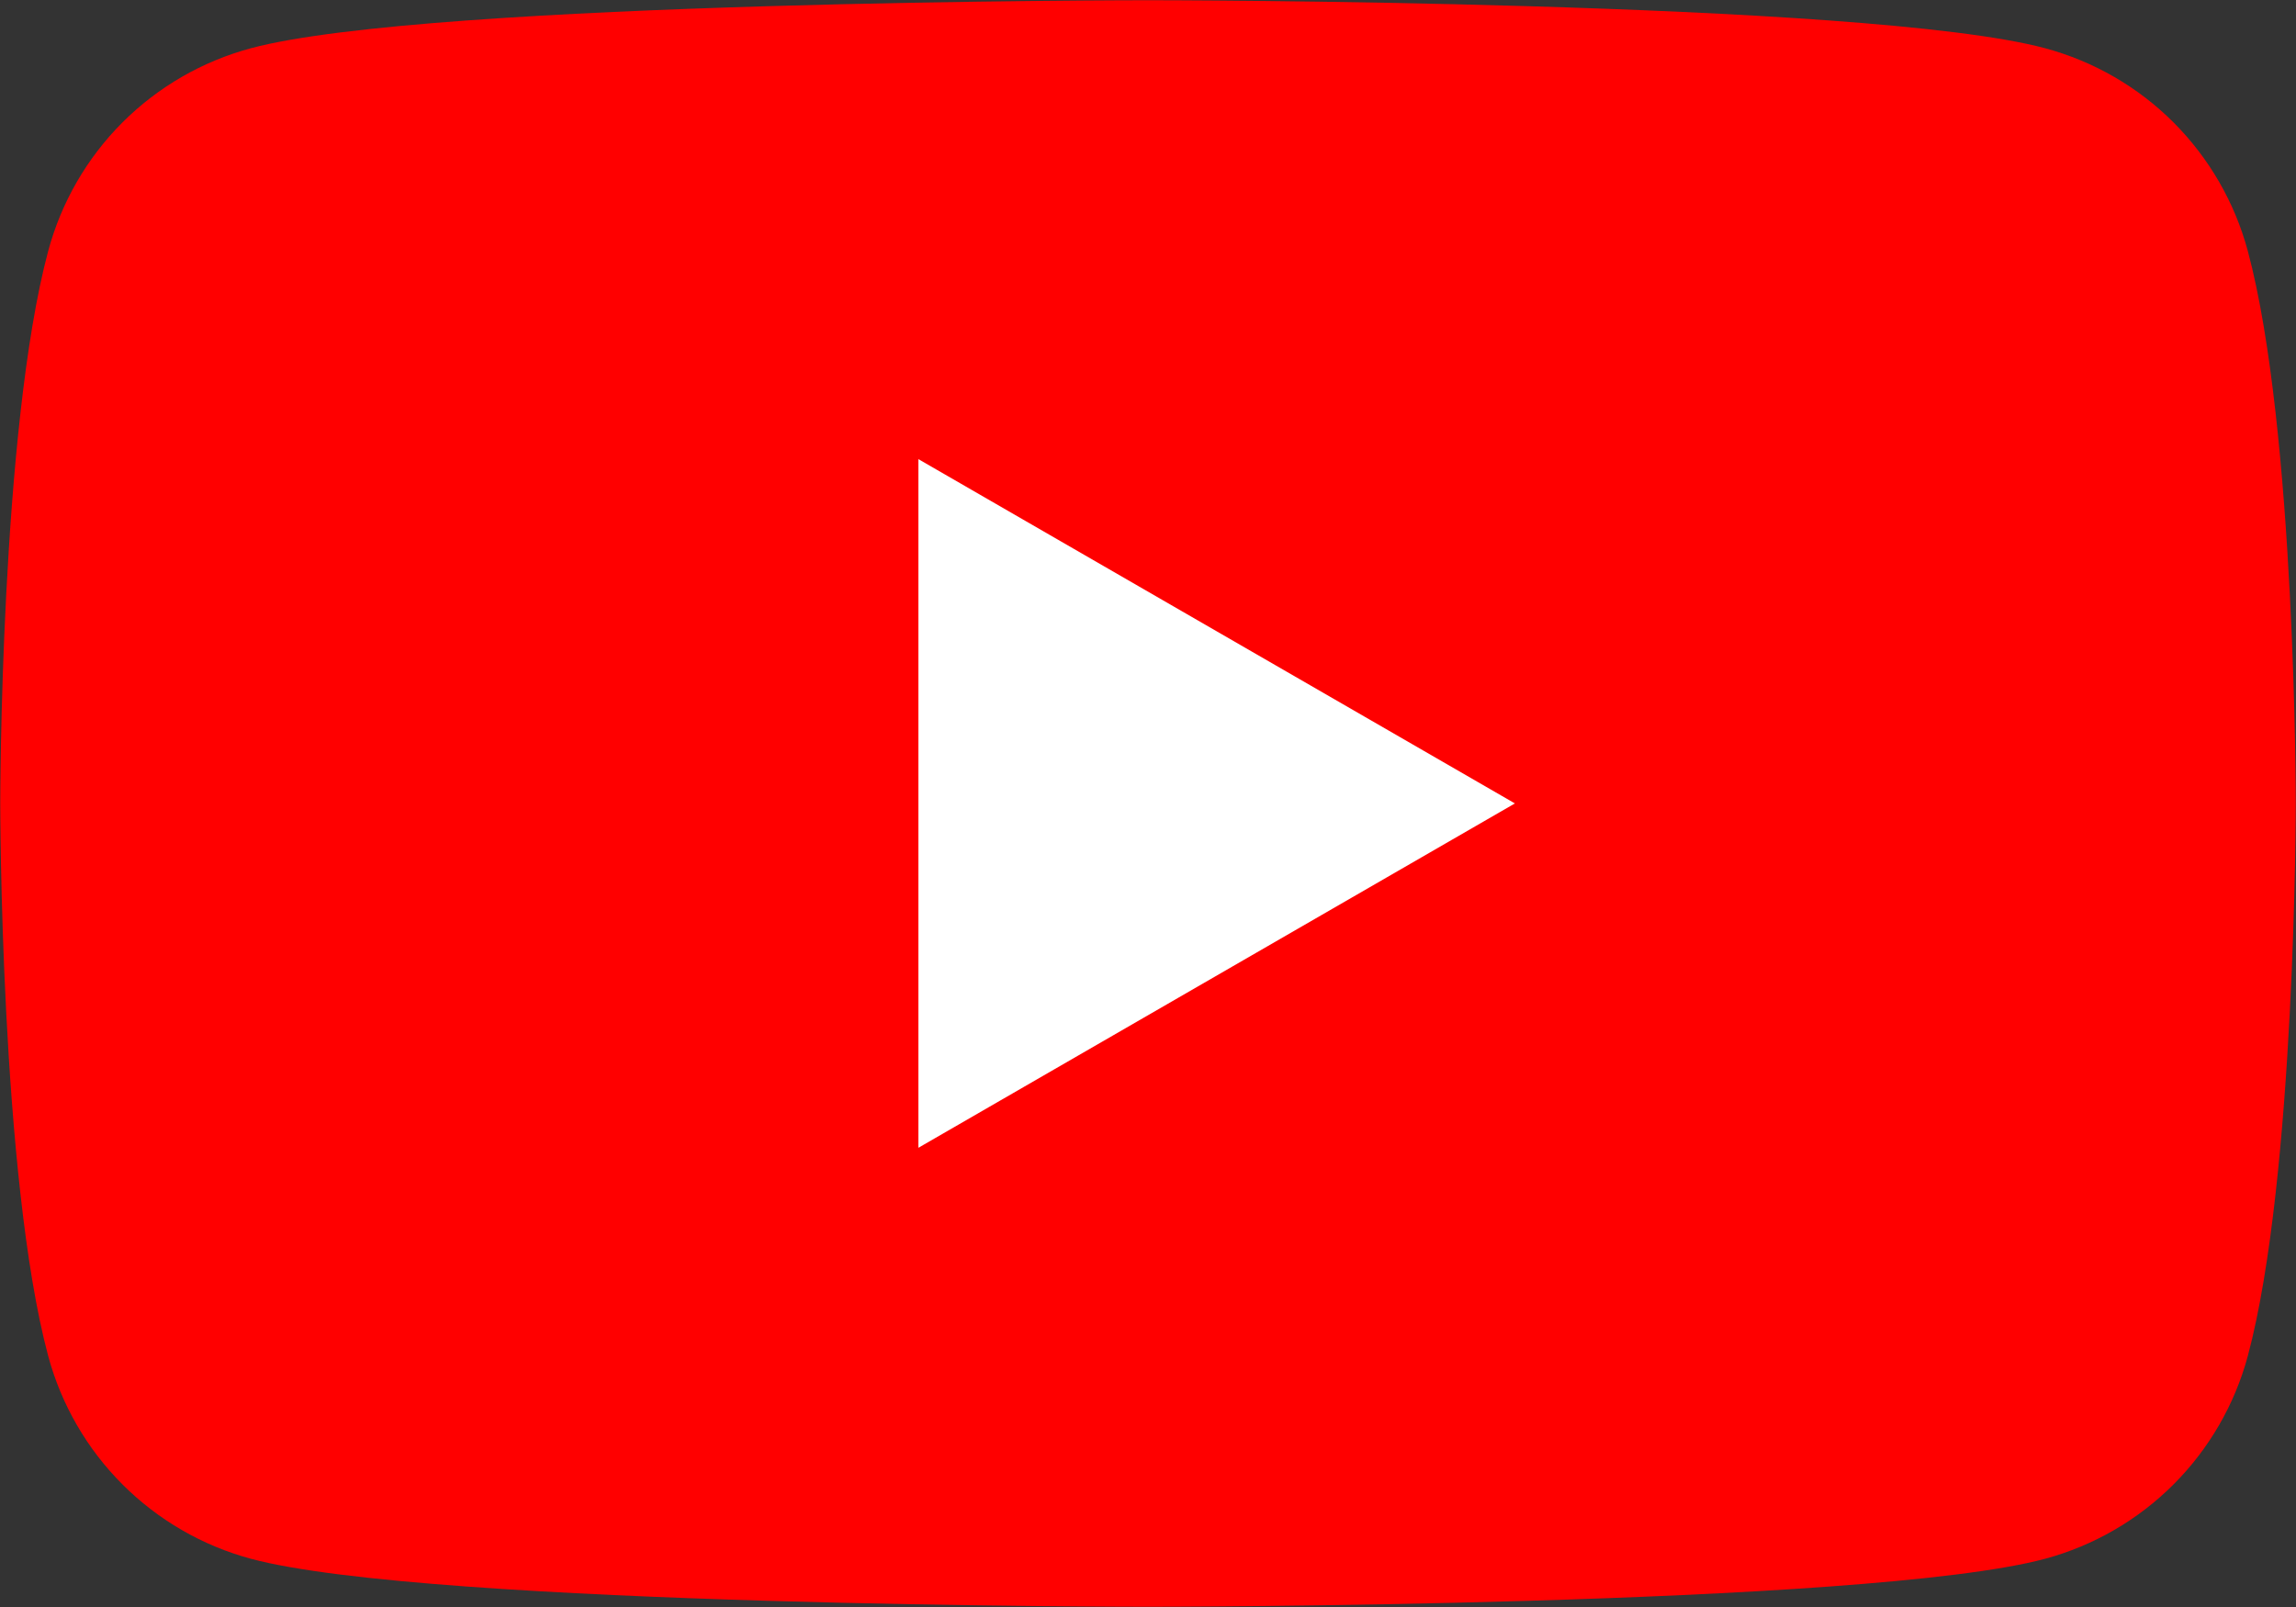 <svg width="30" height="21" viewBox="0 0 30 21" fill="none" xmlns="http://www.w3.org/2000/svg">
<rect x="0" y="0" width="30" height="21" fill="#333333" stroke="none"/>
<g clip-path="url(#clip0_1954_43)">
<path d="M29.37 3.279C29.199 2.644 28.864 2.065 28.4 1.6C27.935 1.135 27.356 0.801 26.721 0.63C24.381 0.003 15.001 0.003 15.001 0.003C15.001 0.003 5.62 0.003 3.279 0.63C2.644 0.801 2.065 1.135 1.6 1.6C1.135 2.065 0.801 2.644 0.63 3.279C0.003 5.619 0.003 10.499 0.003 10.499C0.003 10.499 0.003 15.381 0.63 17.721C0.801 18.355 1.136 18.934 1.601 19.399C2.066 19.864 2.645 20.199 3.279 20.37C5.62 20.997 15.001 20.997 15.001 20.997C15.001 20.997 24.381 20.997 26.721 20.37C27.355 20.199 27.934 19.864 28.399 19.399C28.864 18.934 29.199 18.355 29.37 17.721C29.997 15.381 29.997 10.499 29.997 10.499C29.997 10.499 29.999 5.619 29.37 3.279Z" fill="#FF0000"/>
<path d="M12 14.999L19.794 10.499L12 6V14.999Z" fill="white"/>
</g>
<defs>
<clipPath id="clip0_1954_43">
<rect width="30" height="21" fill="white"/>
</clipPath>
</defs>
</svg>
